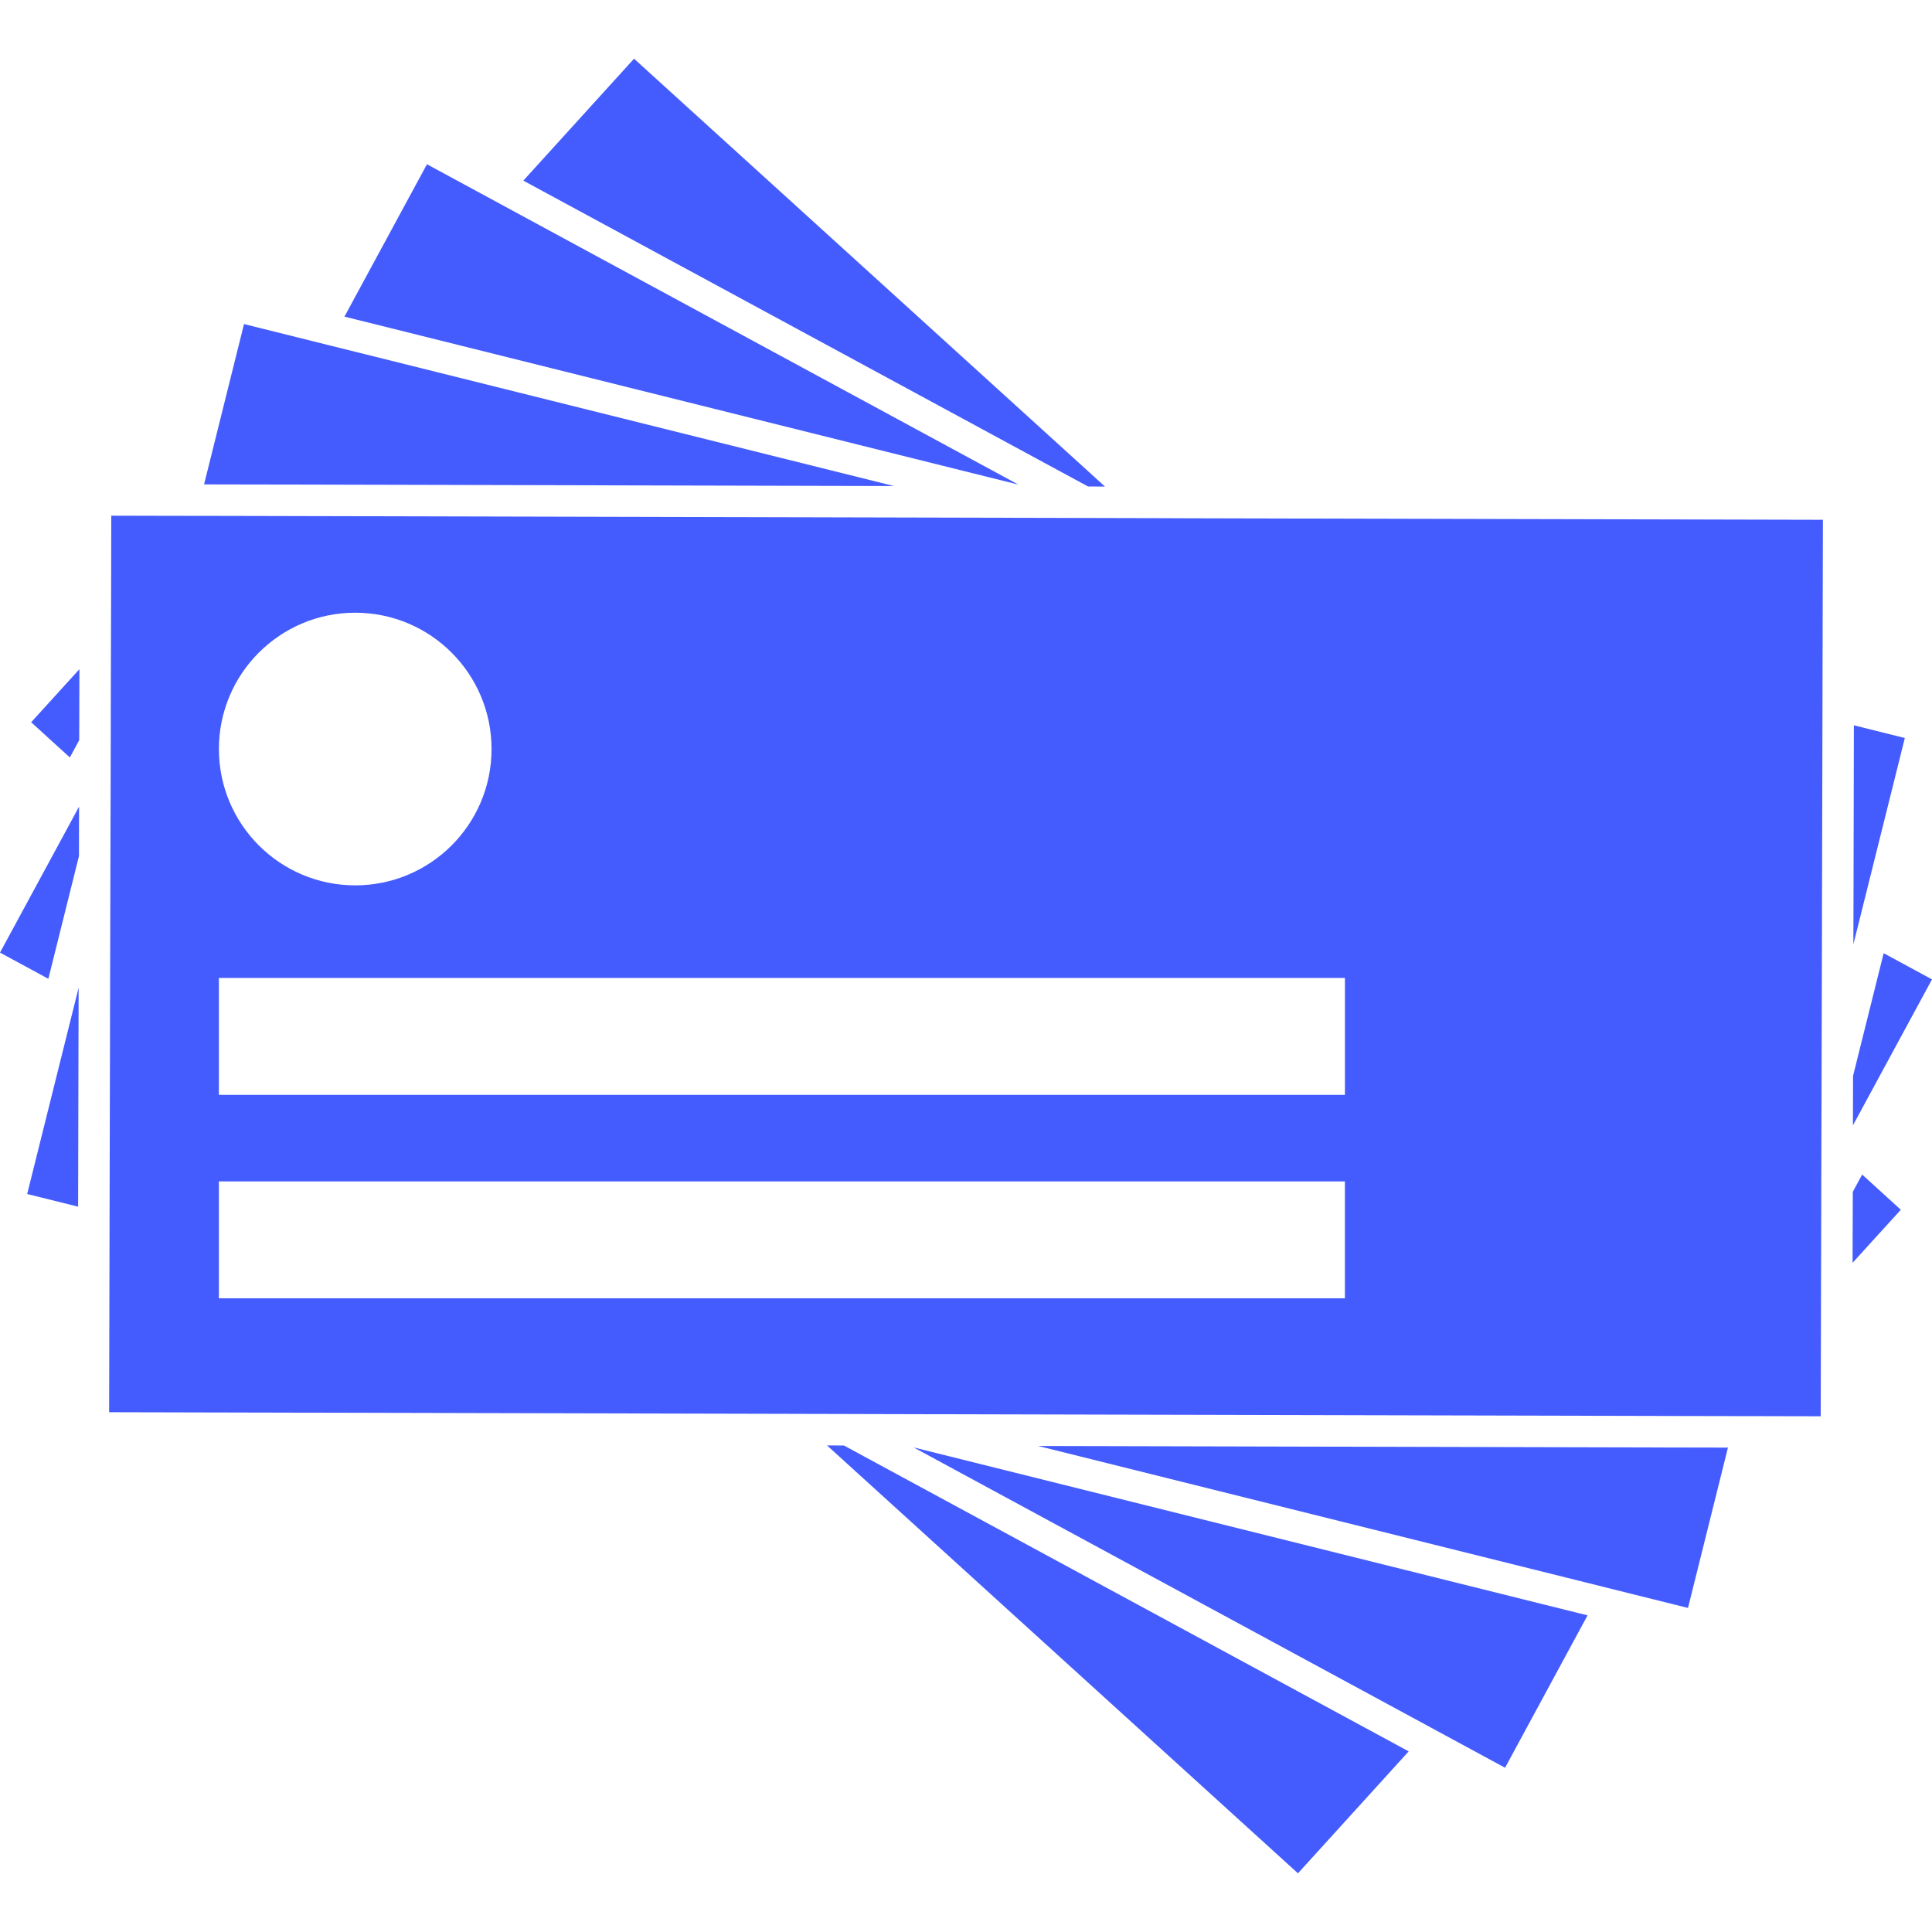 <?xml version="1.0" encoding="iso-8859-1"?>
<!-- Generator: Adobe Illustrator 16.0.0, SVG Export Plug-In . SVG Version: 6.00 Build 0)  -->
<!DOCTYPE svg PUBLIC "-//W3C//DTD SVG 1.1//EN" "http://www.w3.org/Graphics/SVG/1.1/DTD/svg11.dtd">
<svg xmlns="http://www.w3.org/2000/svg" xmlns:xlink="http://www.w3.org/1999/xlink" version="1.1" id="Capa_1" x="0px" y="0px" width="512px" height="512px" viewBox="0 0 331.071 331.071" style="enable-background:new 0 0 331.071 331.071;" xml:space="preserve">
<g>
	<g>
		<polygon points="189.348,83.375 108.651,10.059 89.678,30.952 186.458,83.37   " fill="#445cfd"/>
		<polygon points="11.971,129.797 13.574,126.834 13.608,114.673 5.339,123.768   " fill="#445cfd"/>
		<polygon points="317.498,204.237 317.461,216.397 325.729,207.307 319.101,201.273   " fill="#445cfd"/>
		<polygon points="141.727,247.695 222.423,321.013 241.396,300.119 144.611,247.701   " fill="#445cfd"/>
		<polygon points="317.54,184.378 317.524,192.546 317.524,192.847 317.63,192.646 331.071,167.829 322.787,163.342   " fill="#445cfd"/>
		<polygon points="0,163.241 8.287,167.729 13.532,146.693 13.547,138.525 13.547,138.222 13.439,138.428   " fill="#445cfd"/>
		<polygon points="85.934,35.065 83.494,33.742 81.047,32.416 73.164,28.149 59.025,54.258 60.803,54.701 63.777,55.439     66.749,56.18 174.52,83.046   " fill="#445cfd"/>
		<polygon points="267.295,275.629 264.326,274.891 156.55,248.028 245.141,296.006 247.577,297.329 250.024,298.653     257.908,302.925 272.046,276.811 270.269,276.367   " fill="#445cfd"/>
		<polygon points="37.312,83.012 38.723,83.012 40.374,83.017 42.361,83.022 43.442,83.022 153.18,83.288 62.627,60.715     59.653,59.977 56.676,59.236 56.37,59.16 53.665,58.484 50.96,57.81 41.815,55.531 34.968,83.006 35.082,83.006   " fill="#445cfd"/>
		<polygon points="293.762,248.06 292.349,248.06 290.698,248.055 288.71,248.049 287.629,248.049 177.895,247.785 268.444,270.351     271.419,271.094 274.398,271.832 274.704,271.911 277.404,272.586 280.114,273.262 289.259,275.539 296.104,248.064     295.987,248.064   " fill="#445cfd"/>
		<polygon points="317.608,157.467 317.598,160.531 317.598,161.828 317.883,160.687 318.558,157.981 319.232,155.276     326.415,126.467 317.683,124.289 317.619,154.4   " fill="#445cfd"/>
		<polygon points="12.517,173.093 11.842,175.792 4.659,204.606 13.387,206.779 13.455,176.668 13.466,173.604 13.471,170.54     13.477,169.243 13.191,170.382   " fill="#445cfd"/>
		<path d="M199.325,88.796l-1.725-0.005l-1.123-0.005h-1.176l-4.52-0.011l-4.45-0.011l-1.245-0.005l-10.03-0.024l-134.53-0.325    l-3.056-0.005h-0.019l-3.066-0.005h-0.562h-0.206l-2.779-0.005H30.18l-2.122-0.005l-8.991-0.021l-0.026,12.295l-0.011,4.029    l-0.011,4.023l-0.023,8.105l-0.016,5.692v2.305l-0.005,3.391l-0.021,7.879v0.05l-0.01,3.639l-0.011,3.639l-0.011,3.942    l-0.065,26.098l-0.006,3.064l-0.005,3.068l-0.071,28.529l-0.005,2.785l-0.005,2.778L18.7,242l109.02,0.259l4.024,0.011    l1.727,0.005h1.123l1.176,0.006l4.522,0.01l4.448,0.011l1.242,0.005l10.033,0.027l134.53,0.321l3.059,0.005h0.011l3.069,0.006    h0.559h0.206l2.779,0.005h0.659l2.125,0.005l8.986,0.021l0.031-12.292l0.011-4.029l0.011-4.028l0.021-8.101l0.016-5.695    l0.006-2.305l0.005-3.391l0.021-7.878v-0.053l0.011-3.639l0.01-3.639l0.011-3.939l0.068-26.099v-3.063l0.011-3.066l0.068-28.535    l0.006-2.779l0.005-2.782l0.068-28.313l-109.022-0.258L199.325,88.796z M60.874,104.996c12.898,0,23.358,10.46,23.358,23.361    c0,12.899-10.46,23.359-23.358,23.359c-12.901,0-23.361-10.46-23.361-23.359C37.507,115.456,47.967,104.996,60.874,104.996z     M230.471,222.478H113.978h-4.019h-0.588h-3.431h-2.235H98.03H76.359H65.193H54.032H37.507v-4.118v-2.784v-2.779v-10.352h23.522    h5.677h5.664h11.517H87.9h4.019h138.546v20.033H230.471z M230.471,187.62H75.616h-4.018h-4.013h-22.57h-5.661h-1.846v-0.996    v-3.069v-15.968h8.023h4.013h4.019h176.908V187.62z" fill="#445cfd"/>
	</g>
</g>
<g>
</g>
<g>
</g>
<g>
</g>
<g>
</g>
<g>
</g>
<g>
</g>
<g>
</g>
<g>
</g>
<g>
</g>
<g>
</g>
<g>
</g>
<g>
</g>
<g>
</g>
<g>
</g>
<g>
</g>
</svg>
